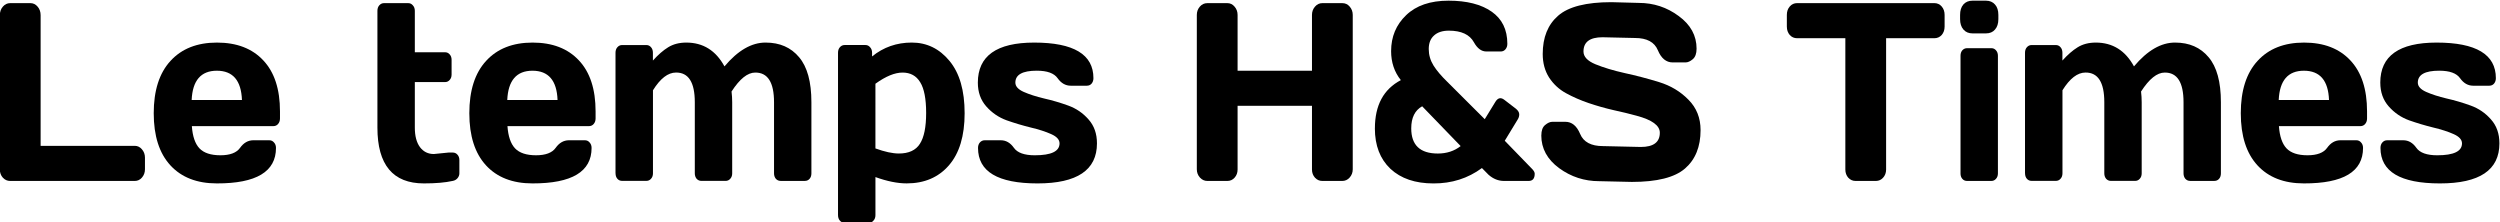 <svg width="130.2mm" height="11.565mm" version="1.1" viewBox="0 0 130.2 11.565" xmlns="http://www.w3.org/2000/svg">
 <g transform="translate(-43.165 -71.752)">
  <g transform="scale(.934 1.071)" stroke-width=".288" aria-label="Le temps H&amp;S Times">
   <path d="m46.207 75.239v-7.506q0-0.247 0.169-0.416 0.169-0.169 0.404-0.169h1.133q0.235 0 0.398 0.169 0.169 0.169 0.169 0.416v6.354h5.251q0.235 0 0.398 0.169 0.169 0.169 0.169 0.404v0.567q0 0.235-0.169 0.404-0.163 0.163-0.398 0.163h-6.951q-0.235 0-0.404-0.157-0.169-0.163-0.169-0.398z"/>
   <path d="m55.715 75.034q-0.928-0.88-0.928-2.532 0-1.658 0.934-2.544 0.934-0.892 2.592-0.892 1.658 0 2.586 0.868 0.928 0.862 0.928 2.478v0.344q0 0.163-0.109 0.271-0.102 0.102-0.265 0.102h-4.54q0.06 0.742 0.422 1.079 0.368 0.338 1.17 0.338 0.802 0 1.097-0.362 0.295-0.362 0.73-0.368h0.898q0.163 0 0.265 0.109 0.109 0.102 0.109 0.265 0 1.73-3.298 1.724-1.664 0-2.592-0.88zm1.188-3.177h2.803q-0.06-1.423-1.399-1.423-1.332 0-1.405 1.423z"/>
   <path d="m70.407 74.485 0.826-0.072h0.223q0.163 0 0.265 0.102 0.109 0.102 0.109 0.265v0.645q0 0.133-0.109 0.241-0.102 0.102-0.265 0.127-0.615 0.121-1.604 0.121-2.592 0-2.592-2.713v-5.679q0-0.163 0.102-0.265 0.109-0.109 0.265-0.109h1.351q0.157 0 0.259 0.109 0.109 0.102 0.109 0.265v2.014h1.682q0.157 0 0.259 0.102 0.109 0.102 0.109 0.265v0.717q0 0.163-0.109 0.265-0.102 0.102-0.259 0.102h-1.682v2.213q0 0.615 0.289 0.953 0.289 0.332 0.772 0.332z"/>
   <path d="m73.313 75.034q-0.928-0.88-0.928-2.532 0-1.658 0.934-2.544 0.934-0.892 2.592-0.892 1.658 0 2.586 0.868 0.928 0.862 0.928 2.478v0.344q0 0.163-0.109 0.271-0.102 0.102-0.265 0.102h-4.54q0.06 0.742 0.422 1.079 0.368 0.338 1.17 0.338 0.802 0 1.097-0.362 0.295-0.362 0.73-0.368h0.898q0.163 0 0.265 0.109 0.109 0.102 0.109 0.265 0 1.73-3.298 1.724-1.664 0-2.592-0.88zm1.188-3.177h2.803q-0.06-1.423-1.399-1.423-1.332 0-1.405 1.423z"/>
   <path d="m80.536 75.426v-5.866q0-0.163 0.102-0.265 0.109-0.109 0.265-0.109h1.351q0.163 0 0.265 0.109 0.102 0.102 0.102 0.265v0.38q0.434-0.422 0.85-0.645 0.422-0.229 1.013-0.229 1.405 0 2.128 1.158 1.121-1.164 2.297-1.158 1.182 0 1.863 0.711 0.687 0.705 0.687 2.188v3.461q0 0.163-0.102 0.265-0.102 0.102-0.265 0.102h-1.344q-0.163 0-0.271-0.102-0.102-0.109-0.102-0.265v-3.461q0-1.447-1.049-1.441-0.639 0-1.32 0.922 0.036 0.259 0.036 0.518v3.461q0 0.163-0.109 0.265-0.102 0.102-0.259 0.102h-1.344q-0.163 0-0.271-0.102-0.102-0.109-0.102-0.265v-3.461q0-1.447-1.049-1.441-0.669 0-1.284 0.862v4.039q0 0.163-0.109 0.265-0.102 0.102-0.259 0.102h-1.351q-0.163 0-0.265-0.102-0.102-0.102-0.102-0.265z"/>
   <path d="m92.943 77.457v-7.898q0-0.163 0.102-0.265 0.109-0.109 0.265-0.109h1.164q0.157 0 0.259 0.109 0.109 0.102 0.109 0.265v0.181q0.953-0.675 2.213-0.675 1.26 0 2.104 0.892 0.844 0.886 0.844 2.544 0 1.652-0.874 2.532-0.874 0.88-2.357 0.88-0.766 0-1.742-0.307v1.851q0 0.163-0.109 0.265-0.102 0.109-0.259 0.109h-1.351q-0.157 0-0.265-0.109-0.102-0.102-0.102-0.265zm2.086-3.244q0.778 0.247 1.308 0.247 0.826 0 1.17-0.47 0.35-0.47 0.35-1.501t-0.332-1.495q-0.326-0.47-0.983-0.47-0.651 0-1.513 0.543z"/>
   <path d="m100.74 71.013q0-1.947 3.141-1.947 3.304 0 3.304 1.73 0 0.157-0.102 0.265-0.102 0.102-0.265 0.102h-0.898q-0.434 0-0.73-0.362-0.295-0.368-1.164-0.368-1.194 0-1.194 0.579 0 0.271 0.464 0.452 0.47 0.181 1.139 0.32 0.675 0.133 1.344 0.344t1.133 0.675q0.47 0.458 0.47 1.164 0 1.947-3.316 1.947t-3.316-1.724q0-0.163 0.102-0.265 0.109-0.109 0.271-0.109h0.898q0.434 0 0.73 0.368 0.295 0.362 1.164 0.362 1.381 0 1.381-0.579 0-0.271-0.47-0.452-0.464-0.181-1.139-0.32-0.675-0.145-1.344-0.35-0.663-0.211-1.133-0.675-0.47-0.464-0.47-1.158z"/>
   <path d="m112.95 75.227v-7.506q0-0.235 0.169-0.404 0.169-0.169 0.416-0.169h1.121q0.235 0 0.398 0.169 0.169 0.169 0.169 0.404v2.713h4.148v-2.713q0-0.235 0.169-0.404 0.169-0.169 0.404-0.169h1.121q0.247 0 0.41 0.169 0.169 0.169 0.169 0.404v7.506q0 0.235-0.175 0.404-0.169 0.163-0.404 0.163h-1.121q-0.235 0-0.404-0.157-0.169-0.163-0.169-0.398v-3.099h-4.148v3.099q0 0.235-0.169 0.398-0.163 0.157-0.398 0.157h-1.121q-0.235 0-0.41-0.163-0.175-0.169-0.175-0.404z"/>
   <path d="m122.88 73.237q0-1.682 1.447-2.345-0.543-0.591-0.543-1.411 0-1.049 0.838-1.748 0.838-0.705 2.363-0.705 1.525 0 2.4 0.531 0.88 0.531 0.88 1.567 0 0.163-0.109 0.271-0.102 0.102-0.259 0.102h-0.802q-0.41 0-0.693-0.446-0.356-0.567-1.399-0.567-0.531 0-0.826 0.235-0.295 0.229-0.295 0.657 0 0.428 0.265 0.802 0.265 0.368 0.772 0.796l2.086 1.815 0.597-0.85q0.205-0.283 0.488-0.096l0.657 0.44q0.181 0.133 0.181 0.271 0 0.133-0.084 0.247l-0.723 1.037 1.543 1.387q0.127 0.121 0.127 0.217 0 0.35-0.338 0.35h-1.375q-0.47 0-0.862-0.301-0.133-0.109-0.368-0.326-1.176 0.754-2.701 0.748-1.525 0-2.4-0.711-0.868-0.717-0.868-1.965zm2.026 0q0 1.224 1.483 1.224 0.742 0 1.272-0.362l-2.146-1.935q-0.609 0.295-0.609 1.073z"/>
   <path d="m132.16 73.581q0-0.356 0.211-0.506 0.211-0.157 0.41-0.157h0.717q0.543 0 0.826 0.591 0.283 0.591 1.272 0.591l2.11 0.042q1.061 0 1.061-0.693 0-0.525-1.296-0.826-0.579-0.139-1.278-0.271-0.699-0.139-1.393-0.344-0.687-0.205-1.266-0.482-0.579-0.277-0.941-0.76-0.356-0.488-0.356-1.145 0-1.212 0.862-1.863 0.862-0.657 2.966-0.657l1.531 0.036q1.236 0 2.225 0.639 0.995 0.633 0.995 1.586 0 0.356-0.211 0.512t-0.404 0.157h-0.717q-0.543 0-0.826-0.591-0.283-0.597-1.272-0.597l-1.815-0.036q-1.061 0-1.061 0.693 0 0.38 0.669 0.621 0.675 0.241 1.628 0.428 0.959 0.181 1.923 0.44 0.965 0.259 1.634 0.856 0.675 0.591 0.675 1.477 0 1.212-0.868 1.869-0.862 0.651-2.96 0.651l-1.827-0.036q-1.236 0-2.231-0.633-0.995-0.639-0.995-1.592z"/>
   <path d="m145.85 68.287v-0.567q0-0.247 0.163-0.41 0.163-0.163 0.41-0.163h7.651q0.247 0 0.41 0.163 0.163 0.163 0.163 0.41v0.567q0 0.247-0.163 0.41-0.163 0.157-0.41 0.157h-2.689v6.385q0 0.235-0.169 0.398-0.163 0.157-0.398 0.157h-1.139q-0.235 0-0.404-0.157-0.163-0.163-0.163-0.398v-6.385h-2.689q-0.247 0-0.41-0.157-0.163-0.163-0.163-0.41z"/>
   <path d="m155.51 67.926v-0.205q0-0.32 0.181-0.506 0.187-0.187 0.512-0.187h0.748q0.32 0 0.506 0.187 0.187 0.181 0.187 0.506v0.205q0 0.32-0.187 0.506-0.181 0.187-0.506 0.187h-0.748q-0.32 0-0.506-0.187-0.187-0.187-0.187-0.506zm0.024 7.5v-5.721q0-0.163 0.102-0.265 0.109-0.102 0.265-0.102h1.351q0.163 0 0.265 0.109 0.102 0.102 0.102 0.259v5.721q0 0.163-0.109 0.265-0.102 0.102-0.259 0.102h-1.351q-0.163 0-0.265-0.102-0.102-0.102-0.102-0.265z"/>
   <path d="m159.13 75.426v-5.866q0-0.163 0.102-0.265 0.109-0.109 0.265-0.109h1.351q0.163 0 0.265 0.109 0.102 0.102 0.102 0.265v0.38q0.434-0.422 0.85-0.645 0.422-0.229 1.013-0.229 1.405 0 2.128 1.158 1.121-1.164 2.297-1.158 1.182 0 1.863 0.711 0.687 0.705 0.687 2.188v3.461q0 0.163-0.102 0.265-0.102 0.102-0.265 0.102h-1.344q-0.163 0-0.271-0.102-0.102-0.109-0.102-0.265v-3.461q0-1.447-1.049-1.441-0.639 0-1.32 0.922 0.036 0.259 0.036 0.518v3.461q0 0.163-0.109 0.265-0.102 0.102-0.259 0.102h-1.344q-0.163 0-0.271-0.102-0.102-0.109-0.102-0.265v-3.461q0-1.447-1.049-1.441-0.669 0-1.284 0.862v4.039q0 0.163-0.109 0.265-0.102 0.102-0.259 0.102h-1.351q-0.163 0-0.265-0.102-0.102-0.102-0.102-0.265z"/>
   <path d="m172.09 75.034q-0.928-0.88-0.928-2.532 0-1.658 0.934-2.544 0.934-0.892 2.592-0.892t2.586 0.868q0.928 0.862 0.928 2.478v0.344q0 0.163-0.109 0.271-0.102 0.102-0.265 0.102h-4.54q0.06 0.742 0.422 1.079 0.368 0.338 1.17 0.338 0.802 0 1.097-0.362 0.295-0.362 0.73-0.368h0.898q0.163 0 0.265 0.109 0.109 0.102 0.109 0.265 0 1.73-3.298 1.724-1.664 0-2.592-0.88zm1.188-3.177h2.803q-0.06-1.423-1.399-1.423-1.332 0-1.405 1.423z"/>
   <path d="m178.94 71.013q0-1.947 3.141-1.947 3.304 0 3.304 1.73 0 0.157-0.102 0.265-0.102 0.102-0.265 0.102h-0.898q-0.434 0-0.729-0.362-0.295-0.368-1.164-0.368-1.194 0-1.194 0.579 0 0.271 0.464 0.452 0.47 0.181 1.139 0.32 0.675 0.133 1.344 0.344t1.133 0.675q0.47 0.458 0.47 1.164 0 1.947-3.316 1.947t-3.316-1.724q0-0.163 0.102-0.265 0.109-0.109 0.271-0.109h0.898q0.434 0 0.73 0.368 0.295 0.362 1.164 0.362 1.381 0 1.381-0.579 0-0.271-0.47-0.452-0.464-0.181-1.139-0.32-0.675-0.145-1.344-0.35-0.663-0.211-1.133-0.675-0.47-0.464-0.47-1.158z"/>
  </g>
 </g>
</svg>
